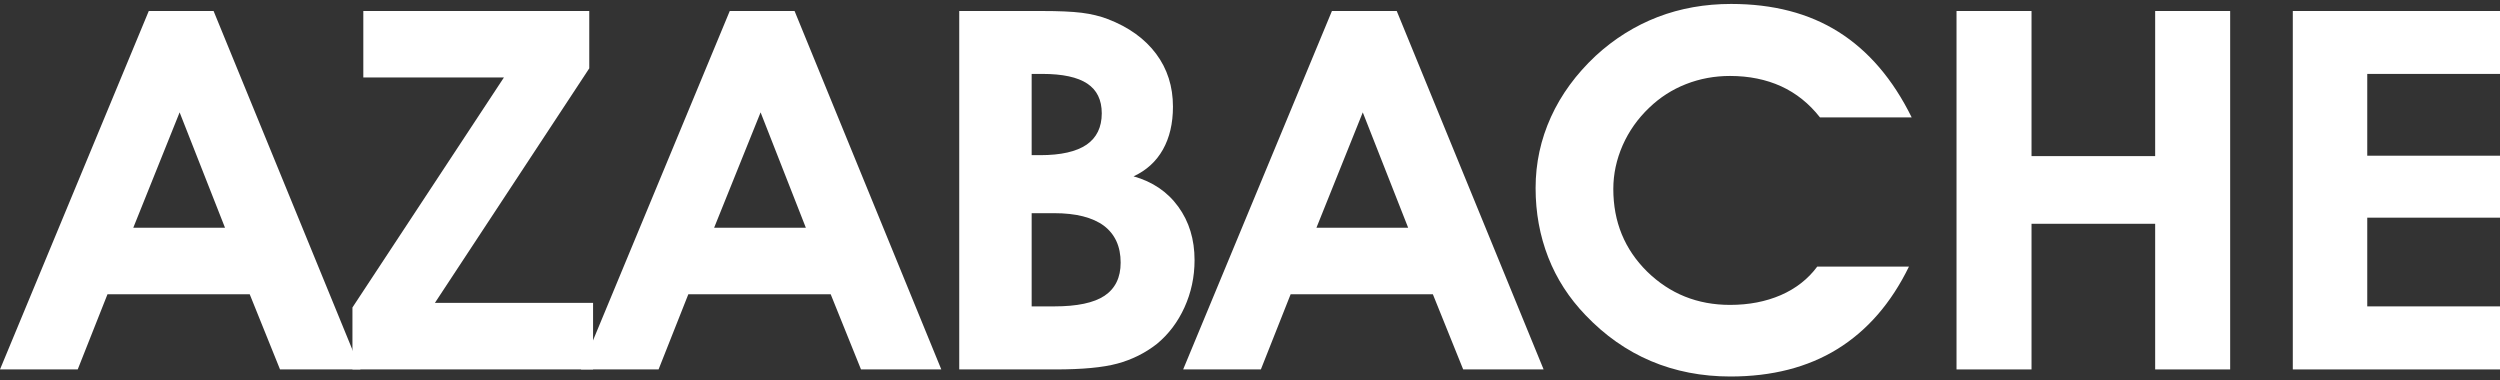 <?xml version="1.0" encoding="UTF-8"?>
<!DOCTYPE svg PUBLIC "-//W3C//DTD SVG 1.1//EN" "http://www.w3.org/Graphics/SVG/1.1/DTD/svg11.dtd">
<!-- Creator: CorelDRAW 2019 (64-Bit) -->
<svg xmlns="http://www.w3.org/2000/svg" xml:space="preserve" width="184px" height="28px" version="1.1" style="shape-rendering:geometricPrecision; text-rendering:geometricPrecision; image-rendering:optimizeQuality; fill-rule:evenodd; clip-rule:evenodd"
viewBox="0 0 184 28"
 xmlns:xlink="http://www.w3.org/1999/xlink"
 xmlns:xodm="http://www.corel.com/coreldraw/odm/2003">
 <rect x="0" y="0" width="184" height="28" fill="#333333" stroke="none"/>
 <defs>
  <style type="text/css">
   <![CDATA[
    .fil0 {fill:white}
   ]]>
  </style>
 </defs>
 <g id="Capa_x0020_1">
  <g id="_2104178164976">
   <path class="fil0" d="M16.56 16.76l-3.34 -8.49 -3.41 8.49 6.75 0zm-8.65 4.9l-2.19 5.53 -5.72 0 10.95 -26.38 4.77 0 10.81 26.38 -5.92 0 -2.23 -5.53 -10.47 0z"/>
   <polygon class="fil0" points="43.65,27.19 25.94,27.19 25.94,22.63 37.09,5.7 26.74,5.7 26.74,0.81 43.37,0.81 43.37,5.03 32.01,22.29 43.65,22.29 "/>
   <path class="fil0" d="M59.31 16.76l-3.33 -8.49 -3.42 8.49 6.75 0zm-8.65 4.9l-2.19 5.53 -5.71 0 10.95 -26.38 4.77 0 10.8 26.38 -5.91 0 -2.23 -5.53 -10.48 0z"/>
   <path class="fil0" d="M75.93 11.42l0.63 0c1.52,0 2.66,-0.26 3.41,-0.77 0.74,-0.51 1.12,-1.28 1.12,-2.31 0,-0.99 -0.36,-1.72 -1.07,-2.19 -0.71,-0.47 -1.81,-0.71 -3.3,-0.71l-0.79 0 0 5.98zm0 11.13l1.66 0c1.68,0 2.92,-0.26 3.7,-0.78 0.79,-0.53 1.19,-1.34 1.19,-2.44 0,-1.2 -0.42,-2.1 -1.24,-2.72 -0.83,-0.61 -2.05,-0.92 -3.65,-0.92l-1.66 0 0 6.86zm-5.33 4.64l0 -26.38 6.08 0c1.23,0 2.2,0.04 2.93,0.13 0.72,0.09 1.36,0.25 1.91,0.46 1.55,0.59 2.74,1.45 3.57,2.56 0.83,1.11 1.24,2.41 1.24,3.89 0,1.24 -0.25,2.29 -0.74,3.16 -0.49,0.87 -1.21,1.53 -2.16,1.97 1.39,0.39 2.49,1.13 3.29,2.23 0.8,1.1 1.2,2.41 1.2,3.94 0,1.23 -0.25,2.39 -0.74,3.47 -0.49,1.08 -1.17,1.98 -2.03,2.69 -0.87,0.68 -1.84,1.16 -2.91,1.45 -1.07,0.29 -2.59,0.43 -4.56,0.43l-7.08 0z"/>
   <path class="fil0" d="M103.64 16.76l-3.34 -8.49 -3.41 8.49 6.75 0zm-8.65 4.9l-2.19 5.53 -5.72 0 10.95 -26.38 4.77 0 10.81 26.38 -5.92 0 -2.23 -5.53 -10.47 0z"/>
   <path class="fil0" d="M140.7 8.64l-6.75 0c-0.8,-1.02 -1.75,-1.78 -2.86,-2.29 -1.1,-0.5 -2.36,-0.76 -3.76,-0.76 -1.14,0 -2.22,0.2 -3.24,0.6 -1.02,0.4 -1.92,0.98 -2.71,1.74 -0.84,0.8 -1.49,1.72 -1.95,2.76 -0.46,1.05 -0.69,2.12 -0.69,3.22 0,2.42 0.83,4.44 2.49,6.08 1.67,1.63 3.7,2.45 6.1,2.45 1.39,0 2.63,-0.24 3.74,-0.72 1.1,-0.48 2,-1.18 2.68,-2.1l6.75 0c-1.31,2.69 -3.07,4.71 -5.27,6.07 -2.19,1.35 -4.82,2.02 -7.87,2.02 -2.11,0 -4.07,-0.38 -5.86,-1.14 -1.79,-0.76 -3.39,-1.89 -4.81,-3.38 -1.2,-1.25 -2.12,-2.66 -2.74,-4.25 -0.62,-1.59 -0.93,-3.29 -0.93,-5.1 0,-1.84 0.38,-3.58 1.13,-5.23 0.75,-1.65 1.85,-3.15 3.29,-4.5 1.37,-1.26 2.89,-2.21 4.57,-2.86 1.67,-0.64 3.47,-0.96 5.4,-0.96 3.08,0 5.72,0.68 7.91,2.06 2.19,1.38 3.99,3.47 5.38,6.29z"/>
   <polygon class="fil0" points="149.52,16.47 149.52,27.19 144,27.19 144,0.81 149.52,0.81 149.52,11.49 158.62,11.49 158.62,0.81 164.14,0.81 164.14,27.19 158.62,27.19 158.62,16.47 "/>
   <polygon class="fil0" points="184,27.19 168.75,27.19 168.75,0.81 184,0.81 184,5.44 174.23,5.44 174.23,11.46 184,11.46 184,16.02 174.23,16.02 174.23,22.55 184,22.55 "/>
  </g>
 </g>
</svg>
